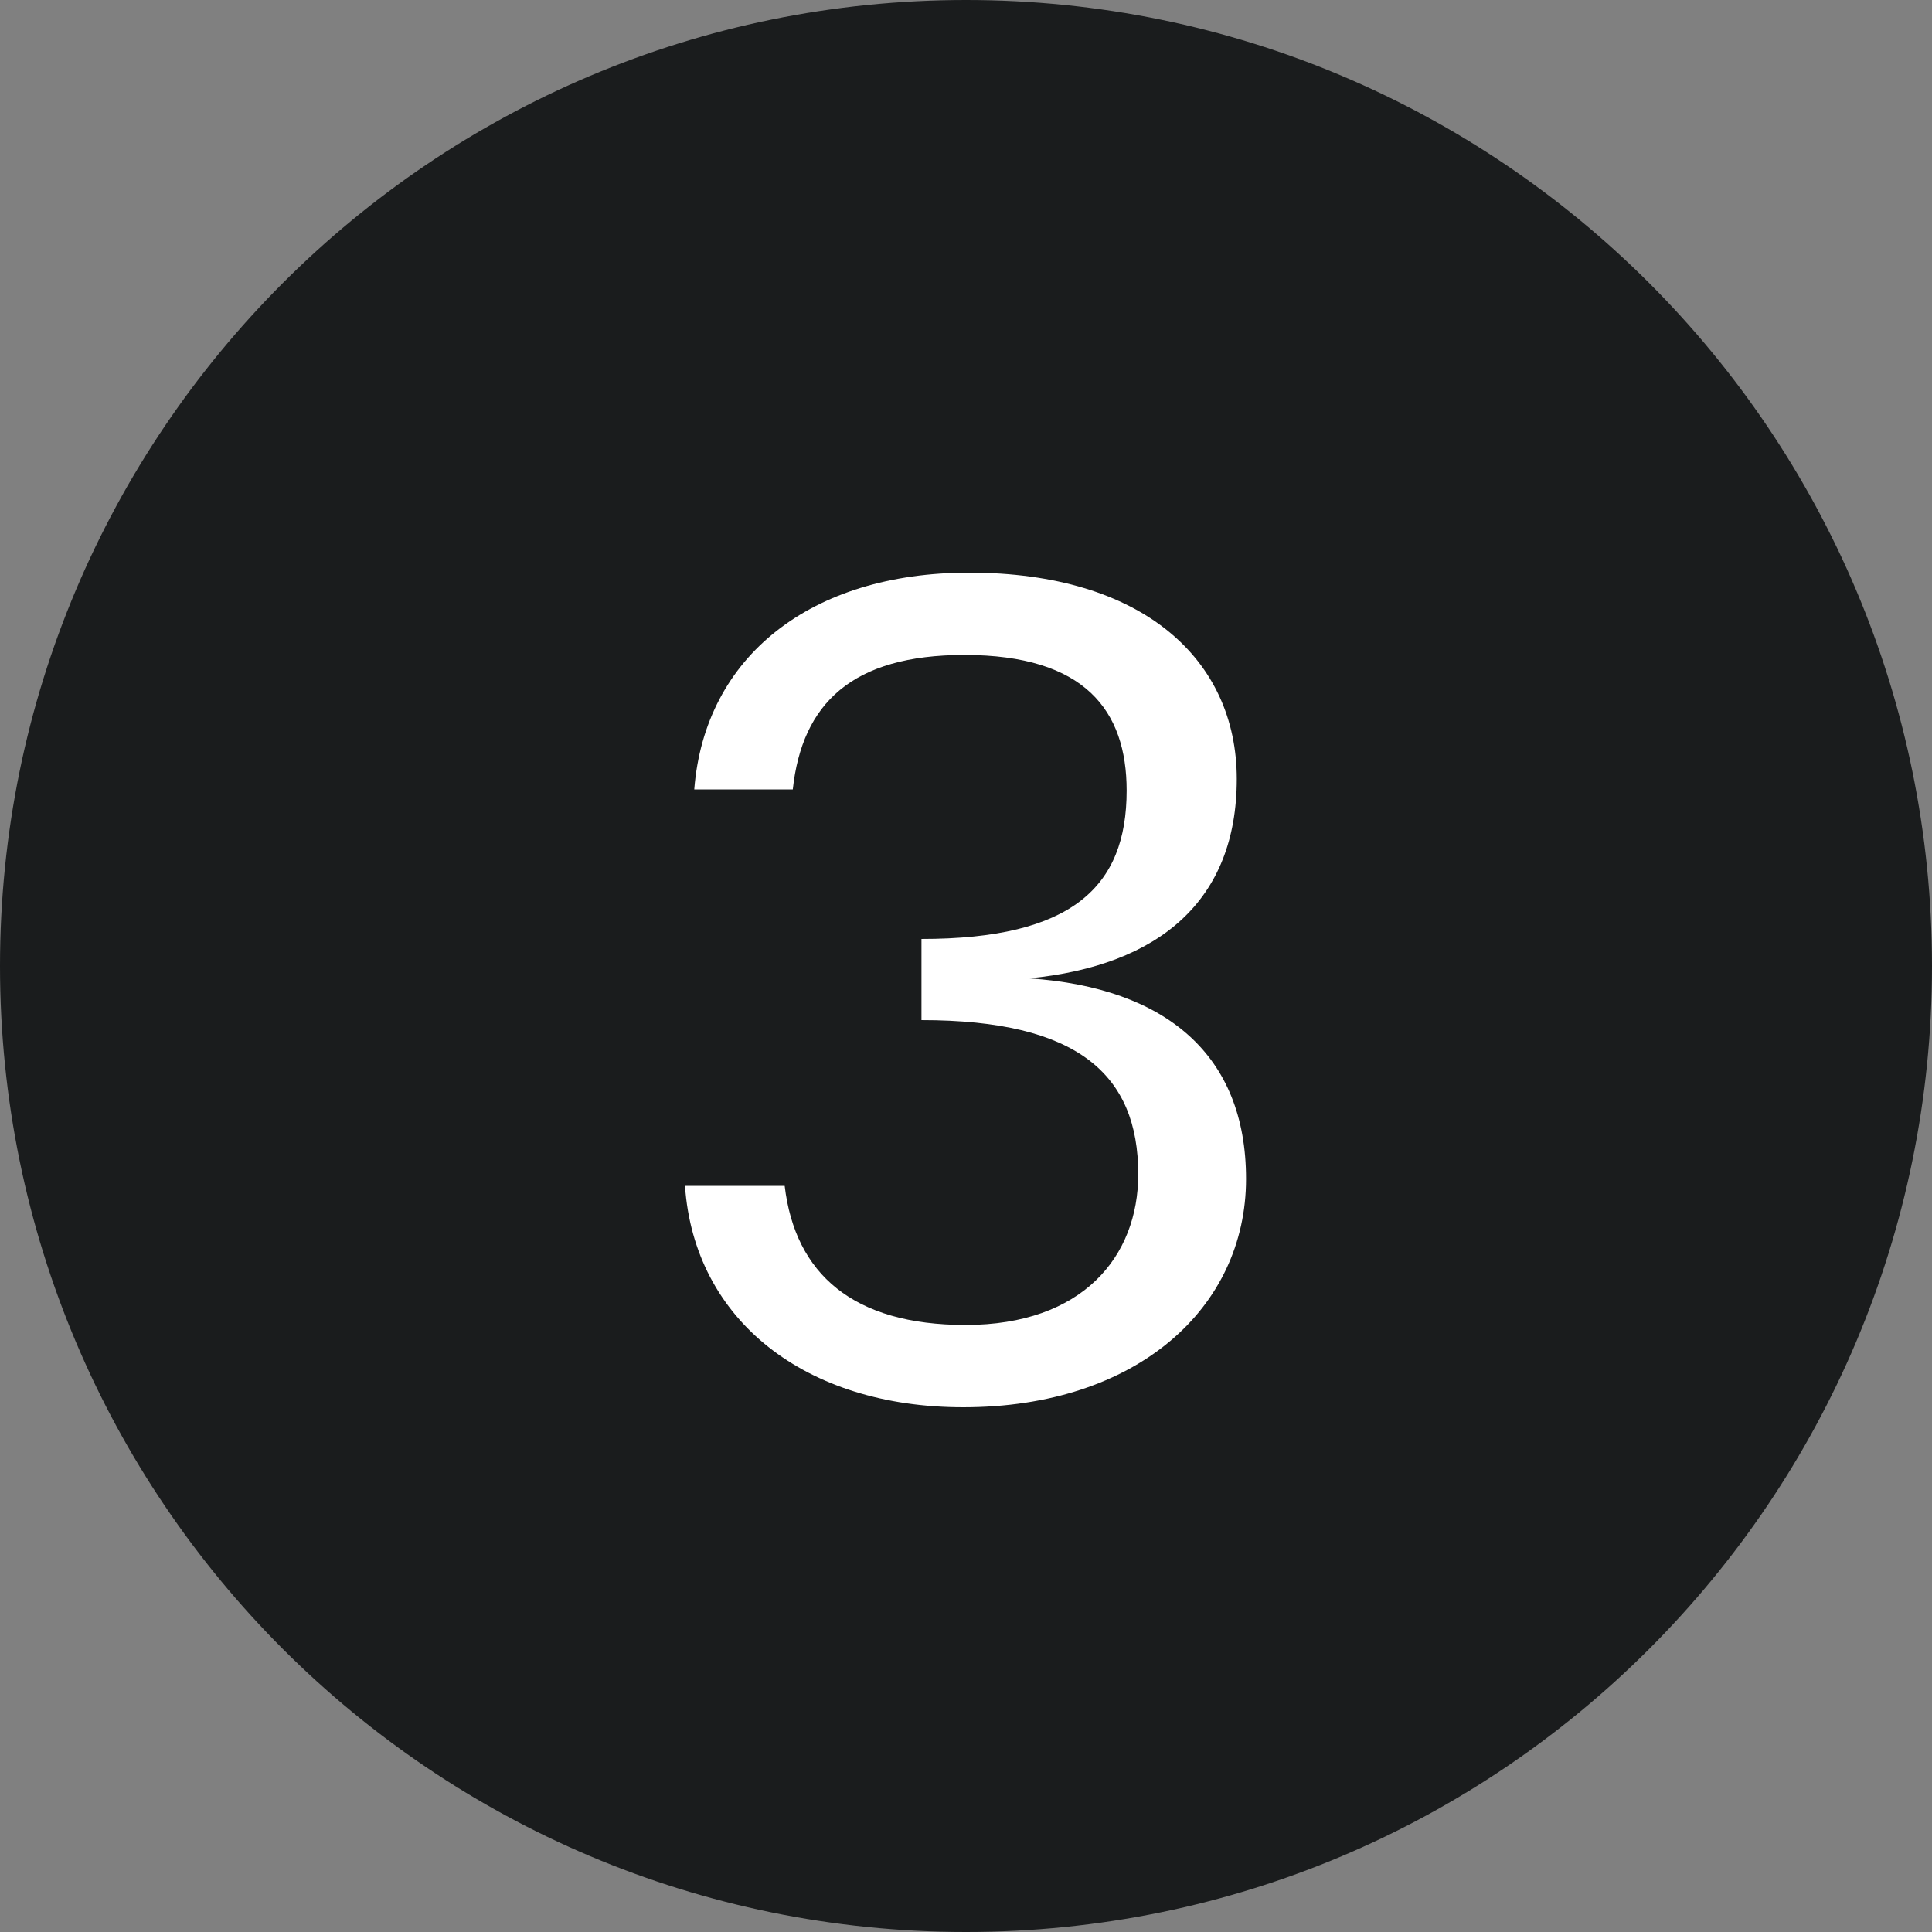 <?xml version="1.0" encoding="UTF-8"?> <svg xmlns="http://www.w3.org/2000/svg" width="20" height="20" viewBox="0 0 20 20" fill="none"><rect x="0" y="0" width="20" height="20" fill="#808080" stroke="none"/><path d="M20 10C20 15.523 15.523 20 10 20C4.477 20 0 15.523 0 10C0 4.477 4.477 0 10 0C15.523 0 20 4.477 20 10Z" fill="#1A1C1D"></path><path d="M9.539 10.56V9.72C11.099 9.72 11.663 9.18 11.663 8.184C11.663 7.356 11.231 6.78 9.983 6.78C8.819 6.78 8.303 7.284 8.207 8.172H7.187C7.295 6.792 8.399 5.928 10.031 5.928C11.831 5.928 12.803 6.828 12.803 8.064C12.803 9.324 11.999 9.996 10.655 10.128C12.071 10.224 12.899 10.92 12.899 12.204C12.899 13.536 11.771 14.568 9.971 14.568C8.339 14.568 7.187 13.668 7.091 12.276H8.123C8.231 13.188 8.831 13.716 9.995 13.716C11.207 13.716 11.783 13.008 11.783 12.156C11.783 11.124 11.159 10.56 9.539 10.56Z" fill="white"></path></svg> 